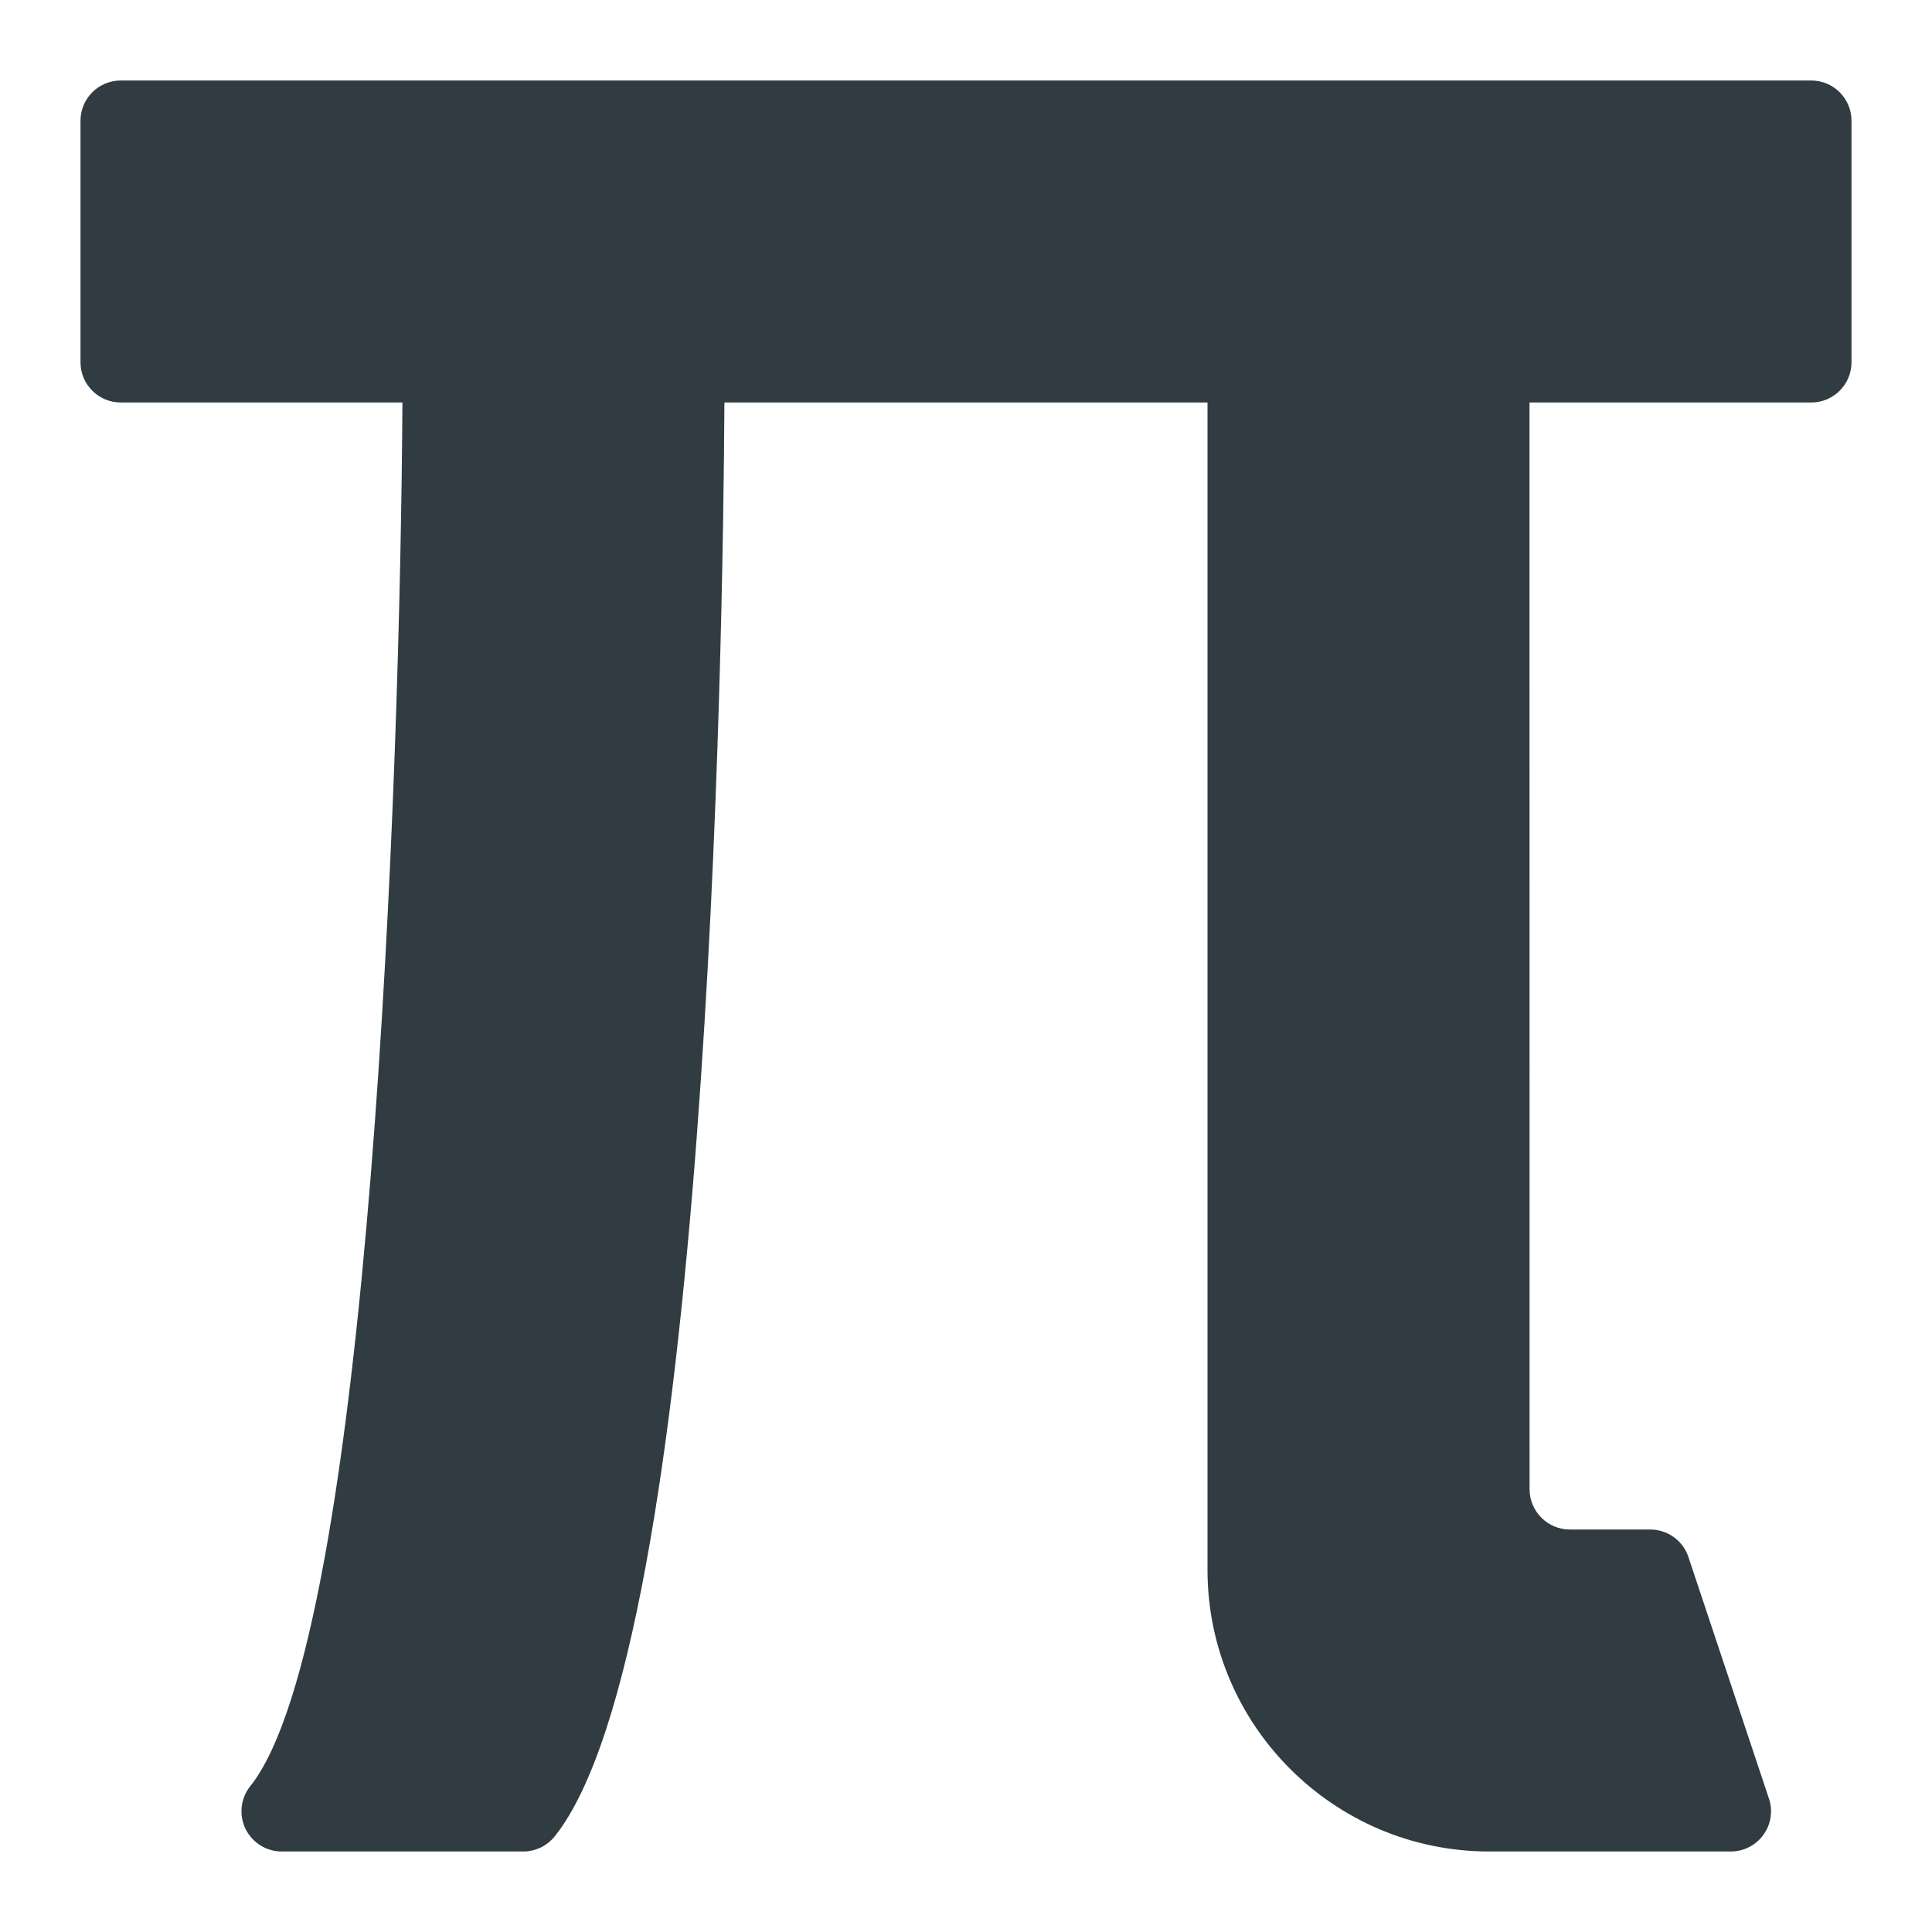 <?xml version="1.0" ?><svg enable-background="new 0 0 24 24" id="Layer_1" version="1.1" viewBox="0 0 24 24" xml:space="preserve" xmlns="http://www.w3.org/2000/svg" xmlns:xlink="http://www.w3.org/1999/xlink"><path d="M22.5,1h-21C1.224,1,1,1.224,1,1.5v3C1,4.776,1.224,5,1.5,5h3.499  C4.973,9.597,4.603,20.321,3.109,22.188c-0.12,0.15-0.143,0.356-0.06,0.529  C3.133,22.89,3.308,23,3.5,23h3c0.152,0,0.295-0.069,0.391-0.188  C8.8,20.425,8.982,7.992,8.999,5H15v14.5c0,1.93,1.57,3.5,3.5,3.5h3  c0.161,0,0.312-0.077,0.406-0.208c0.094-0.13,0.12-0.298,0.068-0.451l-1-3  C20.906,19.138,20.715,19,20.5,19l-0.999,0h-0c-0.275,0-0.5-0.224-0.5-0.5L19,5h3.5  C22.776,5,23,4.776,23,4.5v-3C23,1.224,22.776,1,22.5,1z" fill="#303C42"/><g/><g/><g/><g/><g/><g/><g/><g/><g/><g/><g/><g/><g/><g/><g/></svg>